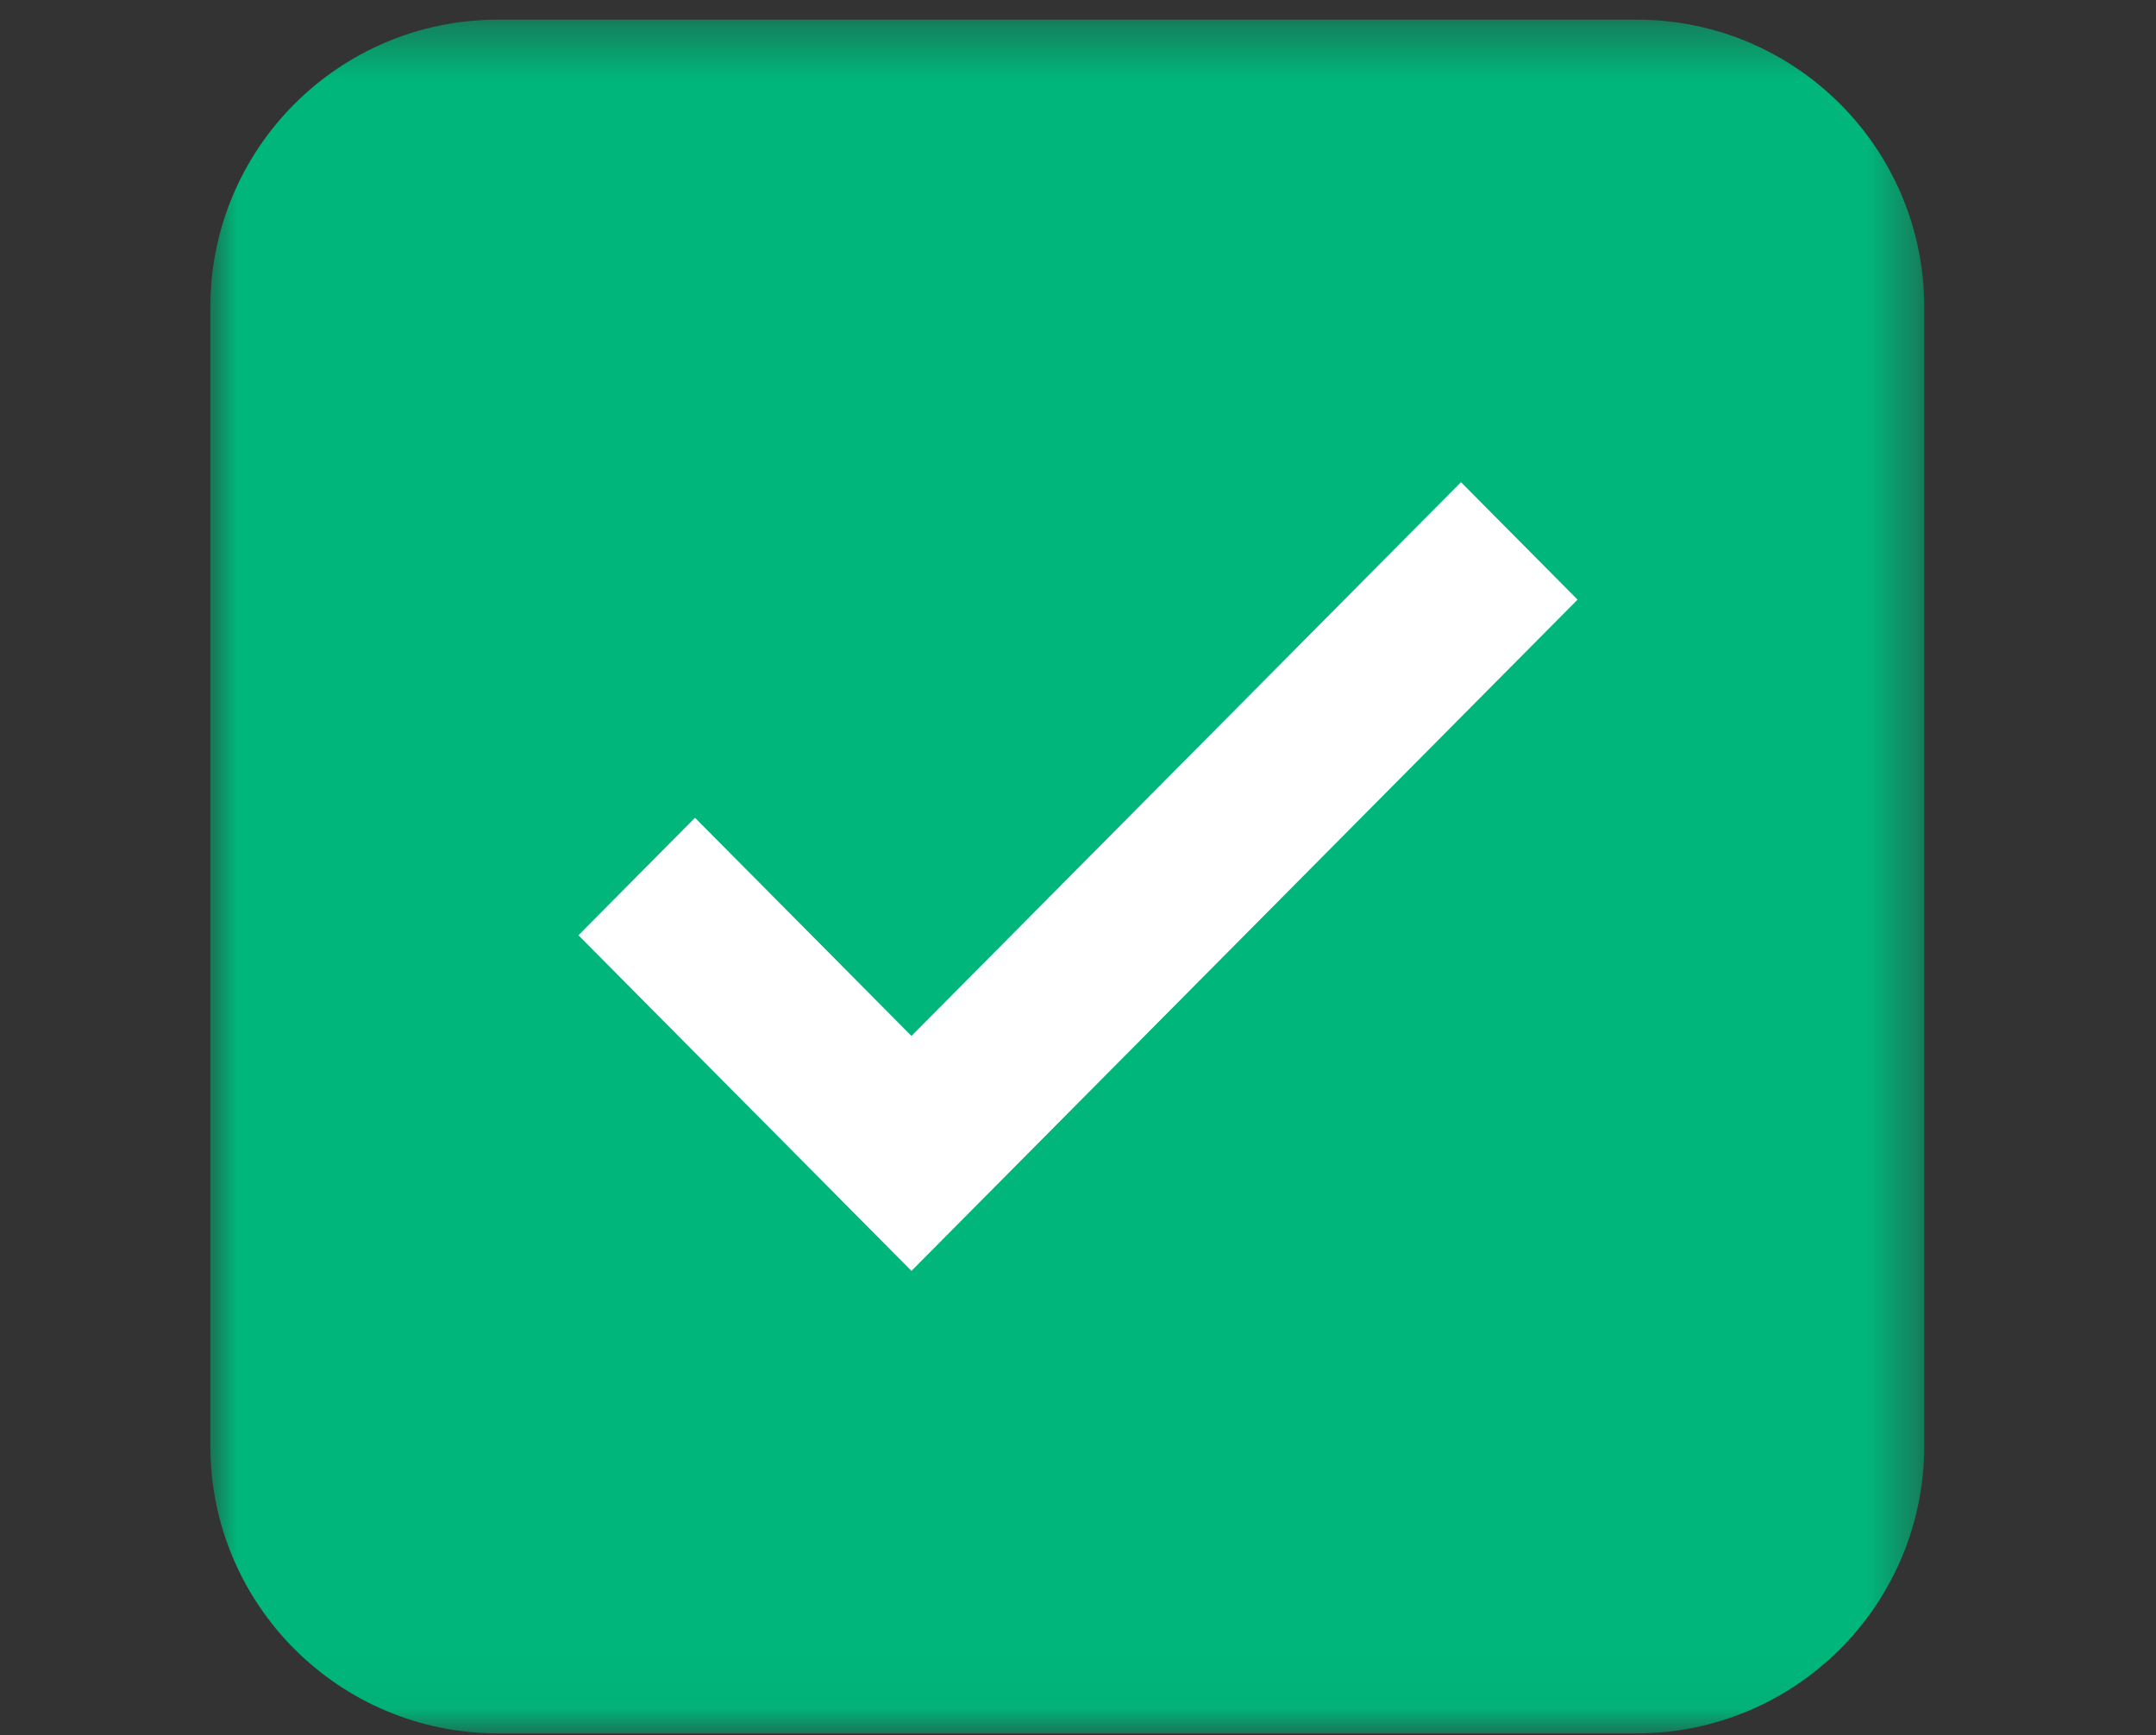 <svg xmlns="http://www.w3.org/2000/svg" fill="none" viewBox="0 0 41 33" height="33" width="41">
<rect x="0" y="0" width="41" height="33" fill="#333333" stroke="none"/>
<mask height="33" width="33" y="0" x="4" maskUnits="userSpaceOnUse" style="mask-type:luminance" id="mask0_2007_1038">
<path fill="white" d="M4 0.374H36.593V32.966H4V0.374Z"></path>
</mask>
<g mask="url(#mask0_2007_1038)">
<path fill="#00B67A" d="M31.123 32.966H9.47C6.448 32.966 4 30.518 4 27.496V5.843C4 2.822 6.448 0.374 9.47 0.374H31.123C34.144 0.374 36.593 2.822 36.593 5.843V27.496C36.593 30.518 34.144 32.966 31.123 32.966Z"></path>
</g>
<path fill="white" d="M17.333 24.17L11 17.787L13.217 15.553L17.333 19.702L27.783 9.17L30 11.404L17.333 24.17Z"></path>
</svg>

